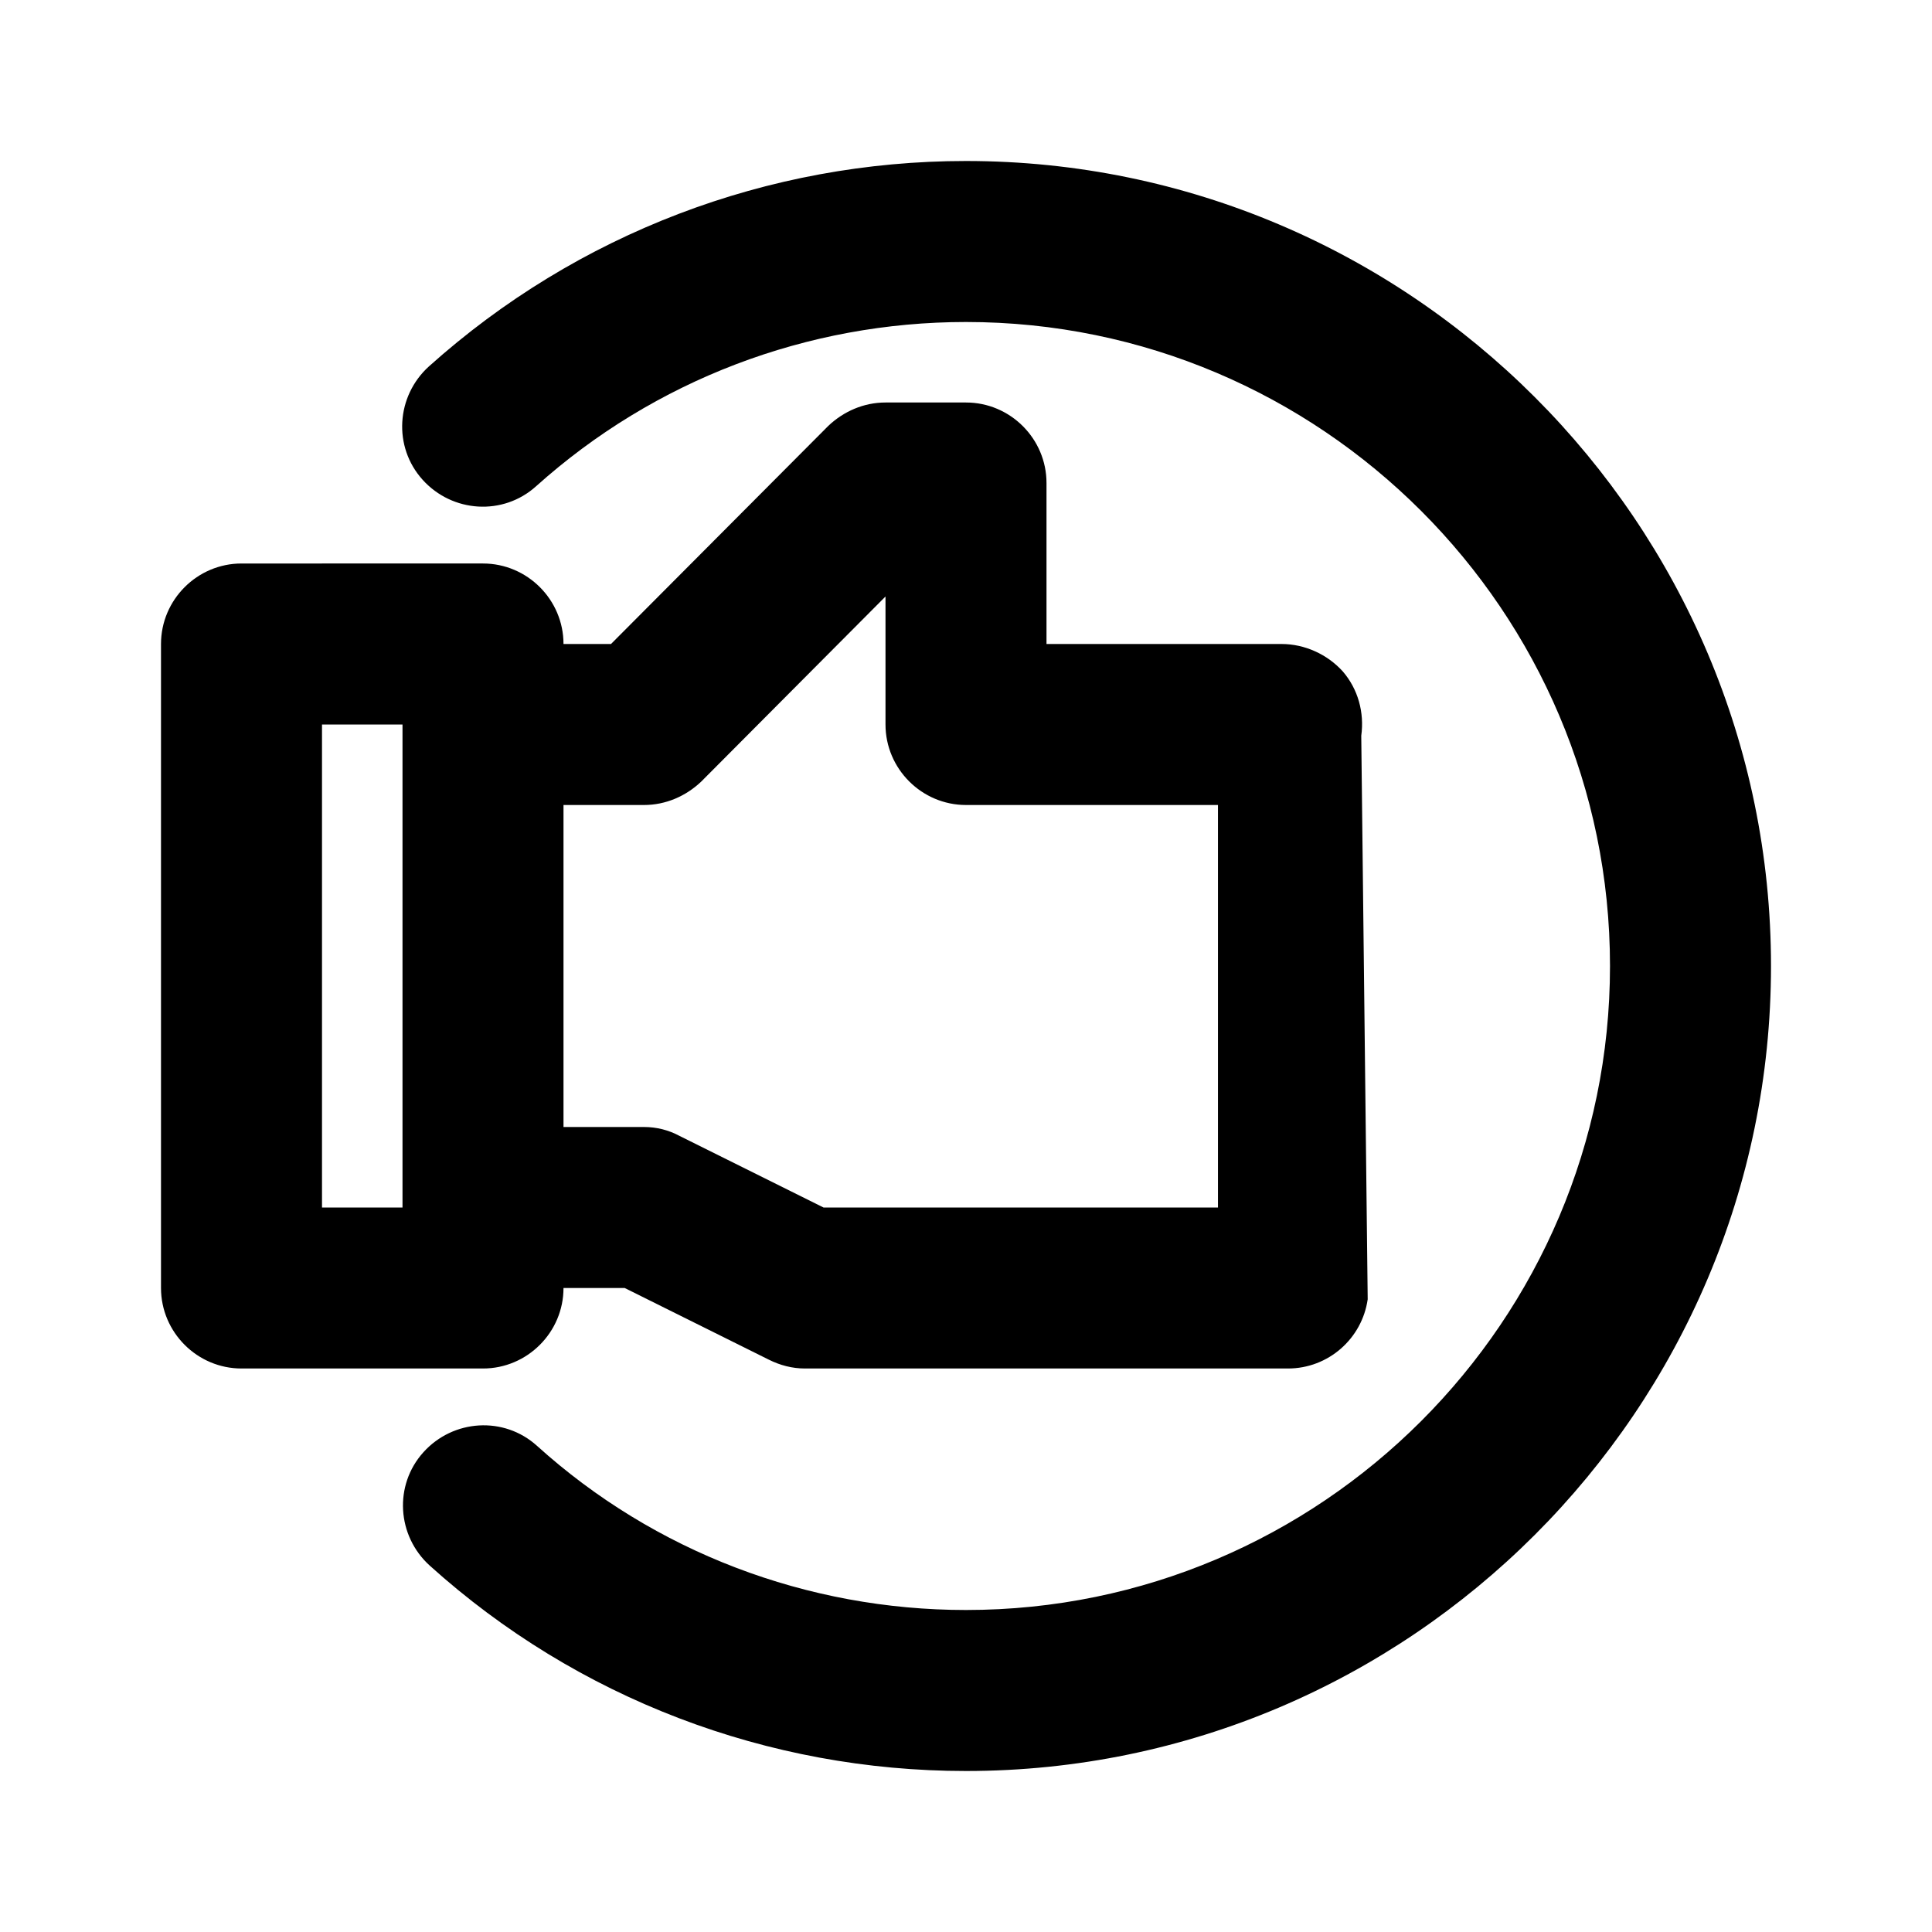 <?xml version="1.0" ?><!-- Uploaded to: SVG Repo, www.svgrepo.com, Generator: SVG Repo Mixer Tools -->
<svg fill="#000000" width="800px" height="800px" viewBox="0 0 24 24" id="Layer_1" version="1.1" xml:space="preserve" xmlns="http://www.w3.org/2000/svg" xmlns:xlink="http://www.w3.org/1999/xlink"><path d="M12,2C9.54,2,7.17,2.9,5.33,4.55c-0.41,0.37-0.45,1-0.08,1.41c0.37,0.41,1,0.45,1.41,0.08C8.13,4.72,10.03,4,12,4  c4.41,0,8,3.59,8,8s-3.59,8-8,8c-1.97,0-3.87-0.72-5.33-2.04c-0.41-0.37-1.04-0.33-1.41,0.08c-0.37,0.41-0.33,1.04,0.08,1.41  C7.17,21.1,9.54,22,12,22c5.51,0,10-4.49,10-10C22,6.49,17.51,2,12,2z"/><path d="M3,17h3c0.55,0,1-0.45,1-1h0.76l1.79,0.89C9.69,16.96,9.84,17,10,17h6c0.5,0,0.92-0.37,0.99-0.86l-0.08-7  c0.04-0.29-0.04-0.58-0.23-0.8C16.49,8.13,16.21,8,15.92,8H13V6c0-0.55-0.45-1-1-1h-1c-0.27,0-0.52,0.11-0.71,0.29L7.59,8H7  c0-0.55-0.45-1-1-1H3C2.45,7,2,7.45,2,8v8C2,16.55,2.45,17,3,17z M8,10c0.27,0,0.52-0.11,0.71-0.29L11,7.41V9c0,0.55,0.45,1,1,1  h3.13v5h-4.9l-1.79-0.89C8.31,14.04,8.16,14,8,14H7v-4H8z M4,9h1v5v1H4V9z"/></svg>